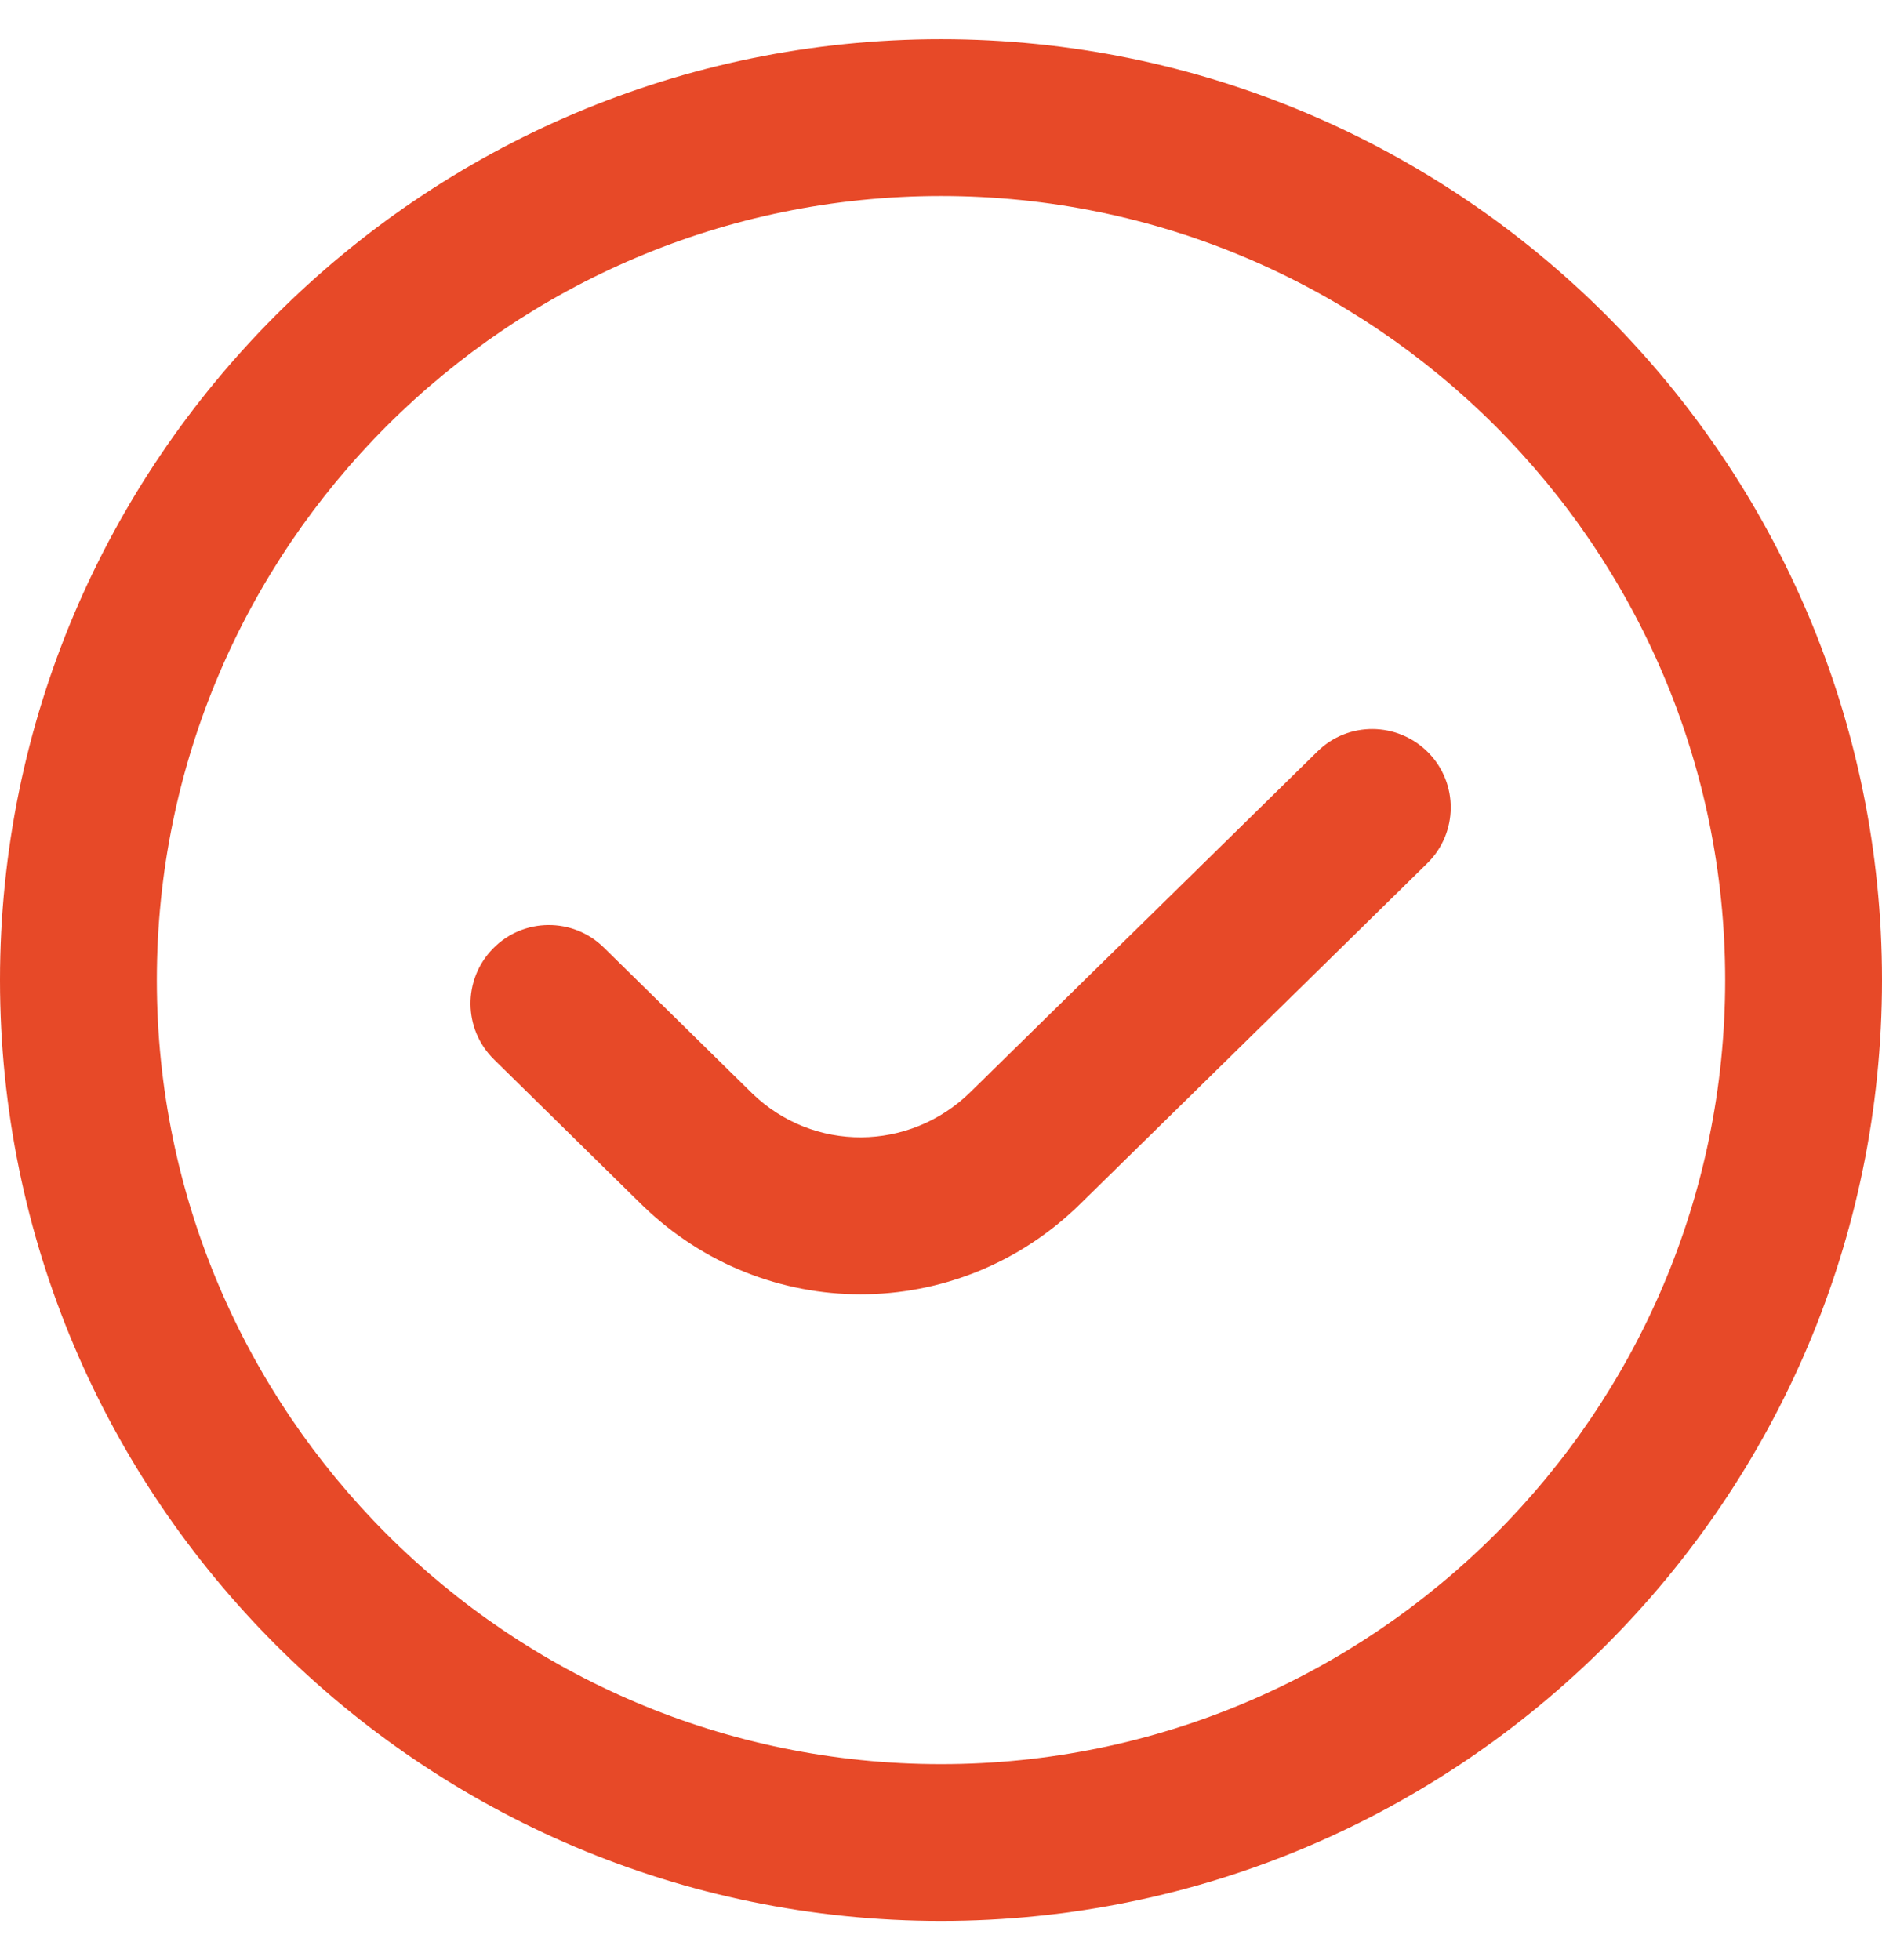 <svg width="24" height="25" viewBox="0 0 24 25" fill="none" xmlns="http://www.w3.org/2000/svg">
<g clip-path="url(#clip0_1512_3994)">
<path d="M18.214 9.598C18.601 9.992 18.595 10.625 18.2 11.012L13.774 15.357C12.991 16.125 11.983 16.508 10.974 16.508C9.976 16.508 8.978 16.132 8.198 15.379L6.299 13.512C5.905 13.125 5.9 12.492 6.287 12.098C6.673 11.703 7.308 11.698 7.701 12.086L9.594 13.947C10.37 14.697 11.595 14.693 12.375 13.929L16.8 9.585C17.193 9.197 17.824 9.204 18.214 9.598ZM24 12.5C24 19.117 18.617 24.5 12 24.5C5.383 24.5 0 19.117 0 12.5C0 5.883 5.383 0.5 12 0.5C18.617 0.5 24 5.883 24 12.5ZM22 12.5C22 6.986 17.514 2.5 12 2.5C6.486 2.5 2 6.986 2 12.5C2 18.014 6.486 22.5 12 22.5C17.514 22.5 22 18.014 22 12.5Z" fill="#E74928"/>
</g>
<defs>
<clipPath id="clip0_1512_3994">
<rect width="24" height="24" fill="white" transform="translate(0 0.5)"/>
</clipPath>
</defs>
</svg>

